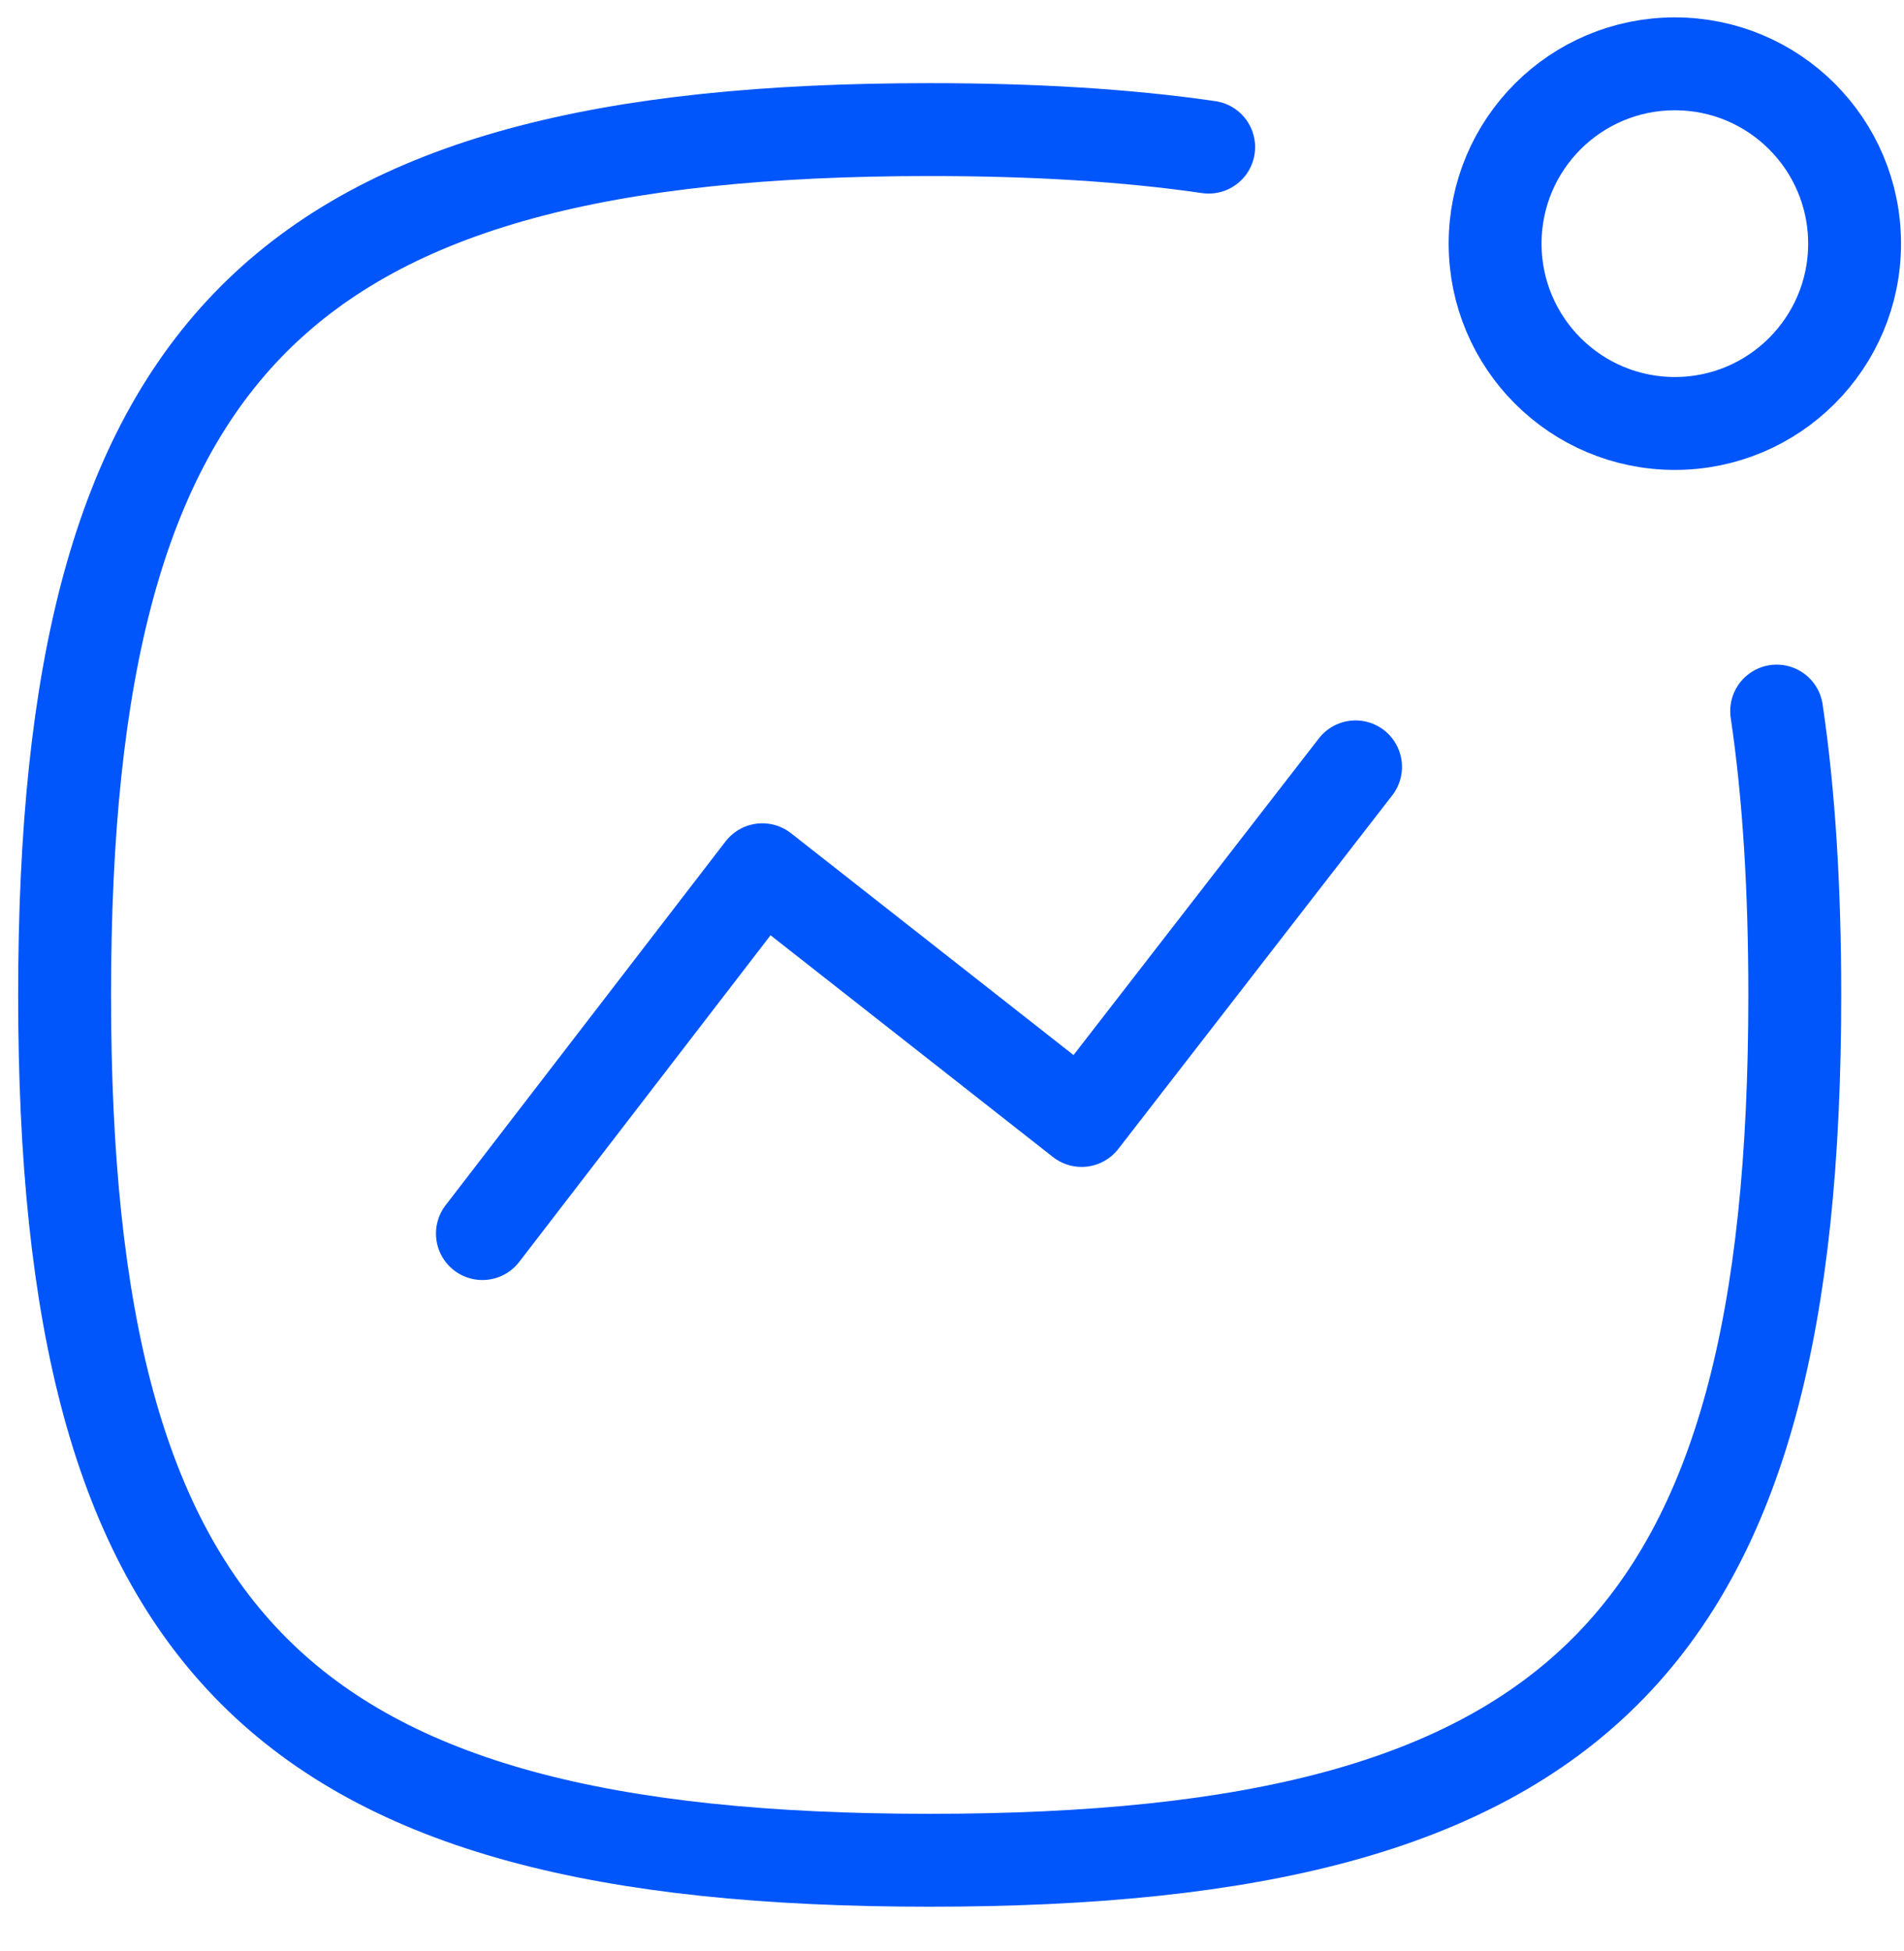 <?xml version="1.0" encoding="UTF-8"?> <svg xmlns="http://www.w3.org/2000/svg" width="41" height="42" viewBox="0 0 41 42" fill="none"> <path d="M10.388 26.556L16.416 18.724L23.291 24.121L29.19 16.509" stroke="#0055FB" stroke-width="2" stroke-linecap="round" stroke-linejoin="round"></path> <path fill-rule="evenodd" clip-rule="evenodd" d="M36.066 1.374C38.204 1.374 39.936 3.106 39.936 5.245C39.936 7.382 38.204 9.116 36.066 9.116C33.927 9.116 32.195 7.382 32.195 5.245C32.195 3.106 33.927 1.374 36.066 1.374Z" stroke="#0055FB" stroke-width="2" stroke-linecap="round" stroke-linejoin="round"></path> <path d="M38.258 15.308C38.525 17.111 38.648 19.141 38.648 21.419C38.648 35.391 33.992 40.047 20.02 40.047C6.049 40.047 1.391 35.391 1.391 21.419C1.391 7.448 6.049 2.79 20.02 2.79C22.255 2.79 24.251 2.909 26.027 3.167" stroke="#0055FB" stroke-width="2" stroke-linecap="round" stroke-linejoin="round"></path> </svg> 